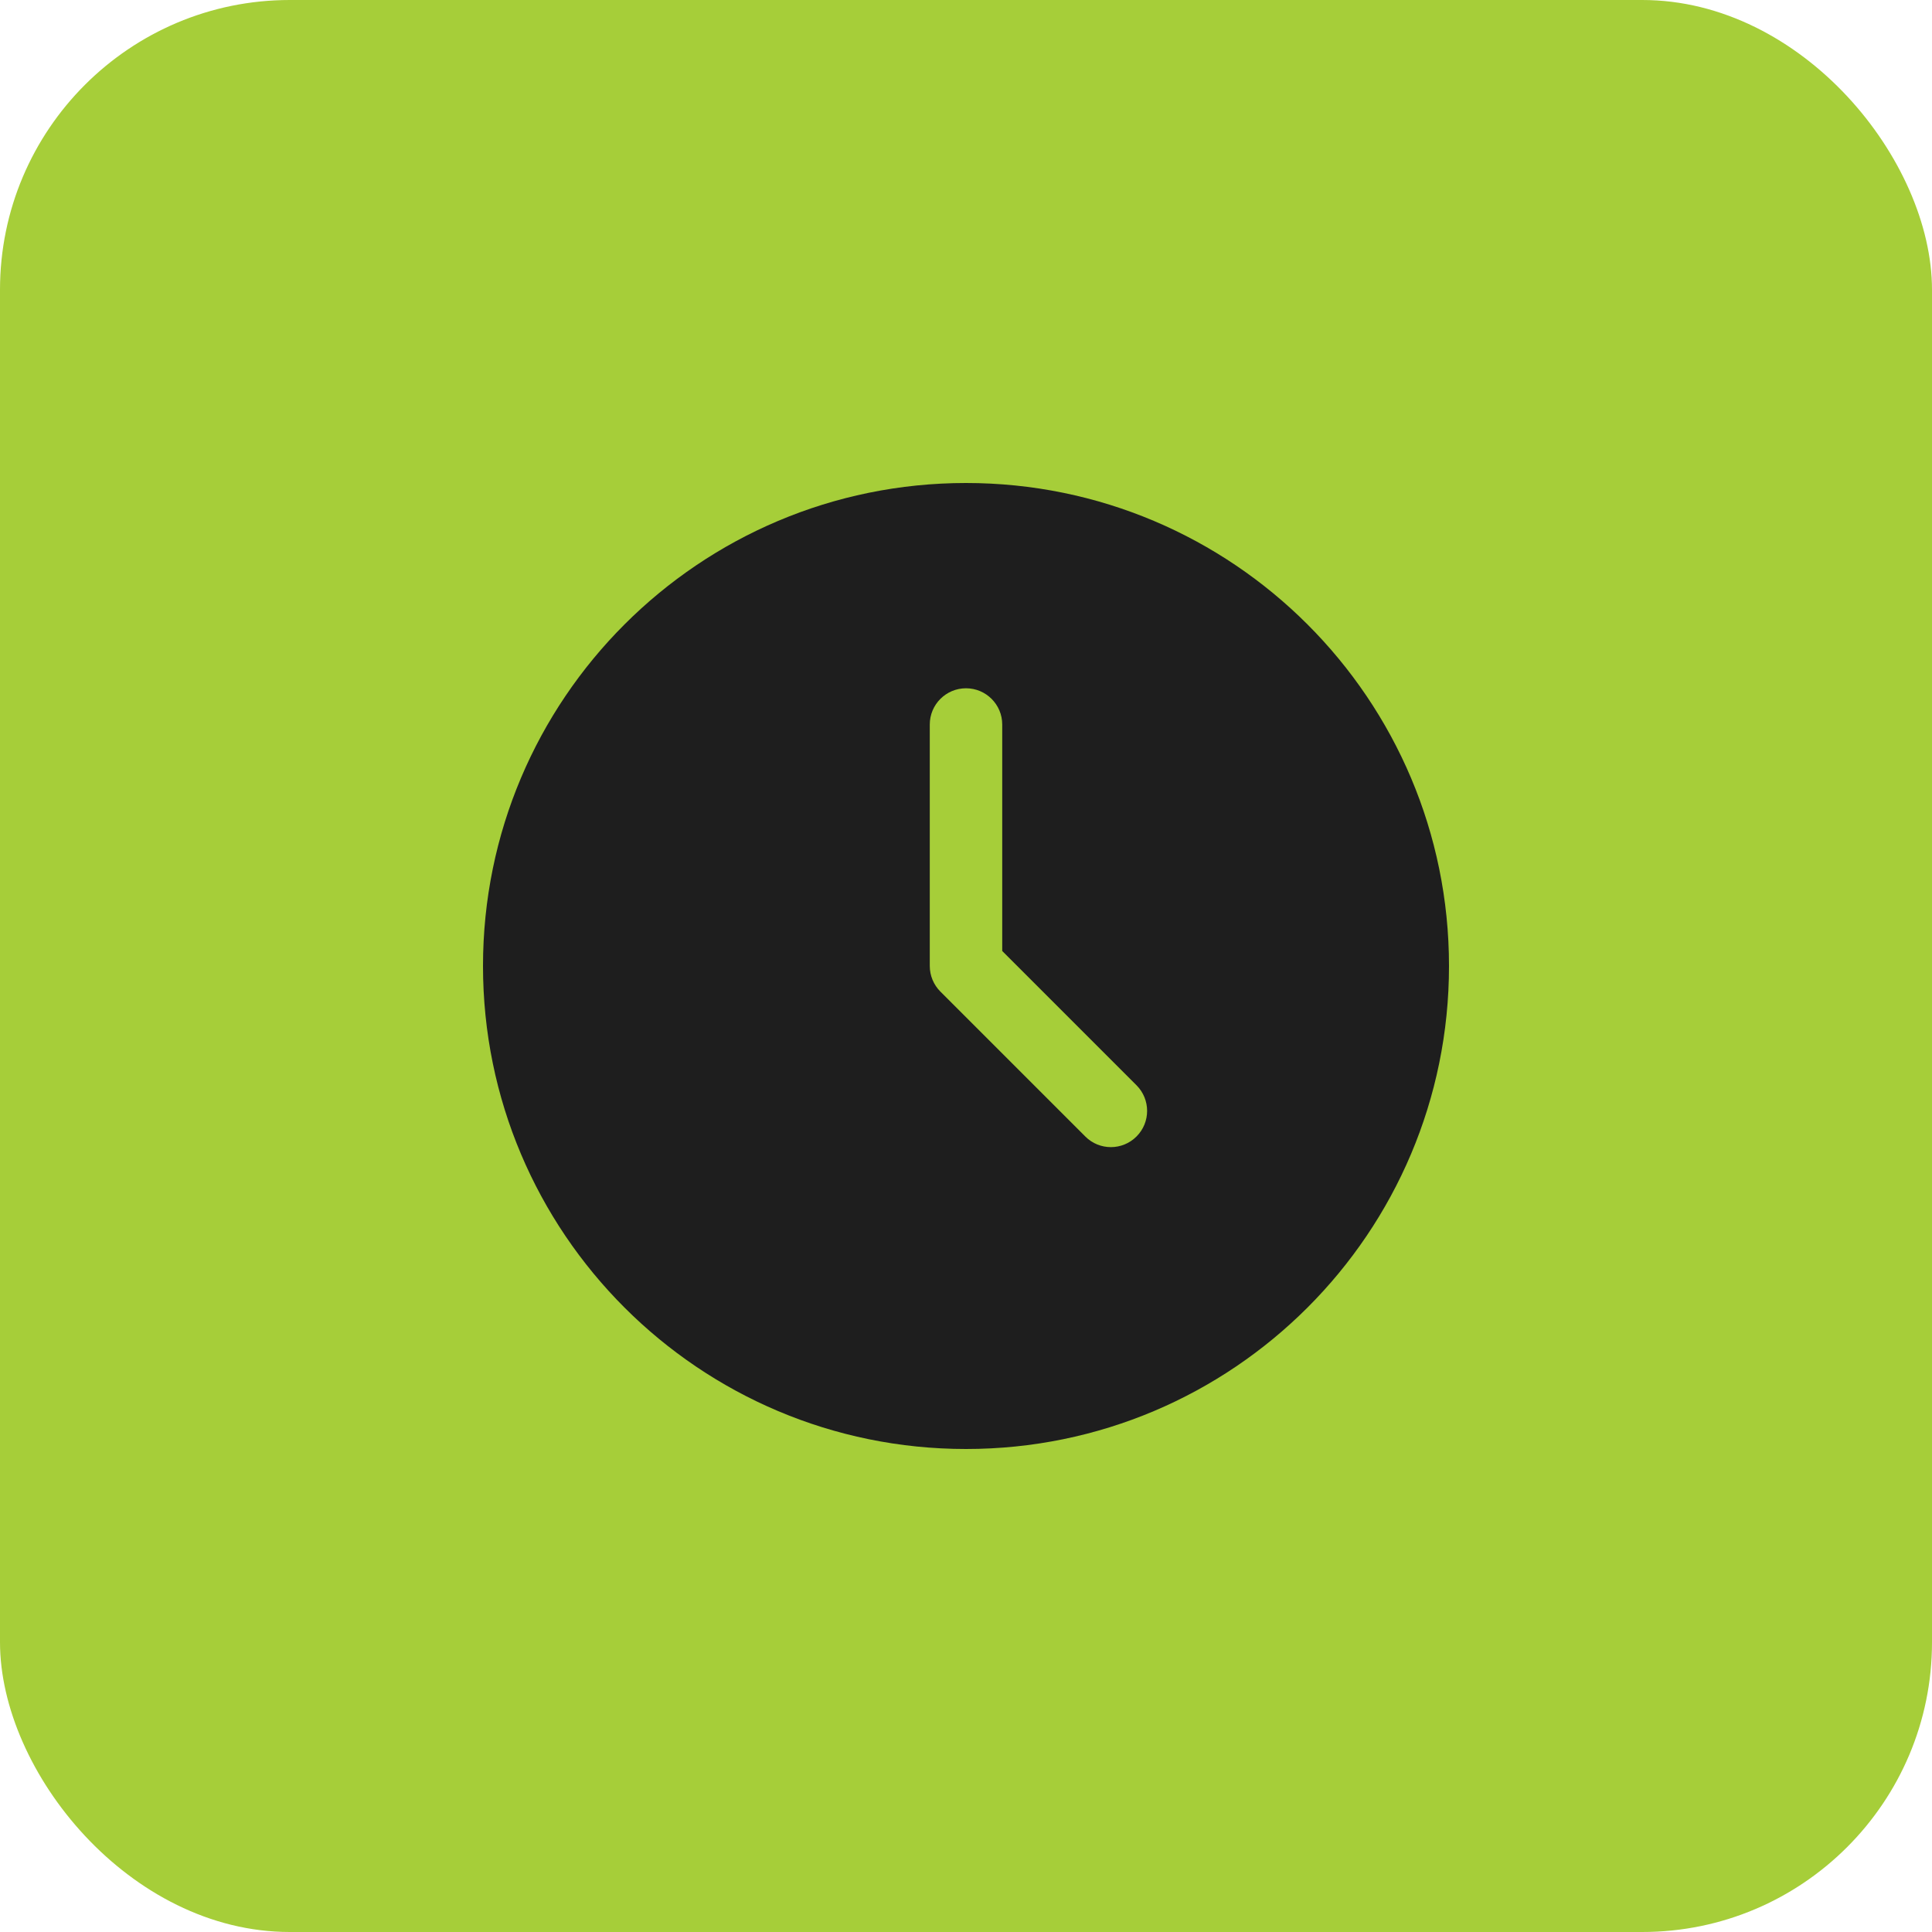 <?xml version="1.0" encoding="UTF-8"?> <svg xmlns="http://www.w3.org/2000/svg" width="80" height="80" viewBox="0 0 80 80" fill="none"> <rect width="80" height="80" rx="12" fill="#A6CE39"></rect> <path fill-rule="evenodd" clip-rule="evenodd" d="M40 20C28.954 20 20 28.954 20 40C20 51.046 28.954 60 40 60C51.046 60 60 51.046 60 40C60 28.954 51.046 20 40 20ZM47.06 47.06C46.768 47.352 46.384 47.5 46 47.5C45.616 47.5 45.232 47.354 44.94 47.06L38.94 41.06C38.658 40.778 38.5 40.396 38.5 40V30C38.5 29.172 39.172 28.5 40 28.5C40.828 28.5 41.5 29.172 41.5 30V39.378L47.06 44.938C47.646 45.526 47.646 46.474 47.06 47.06Z" fill="#1E1E1E"></path> </svg> 